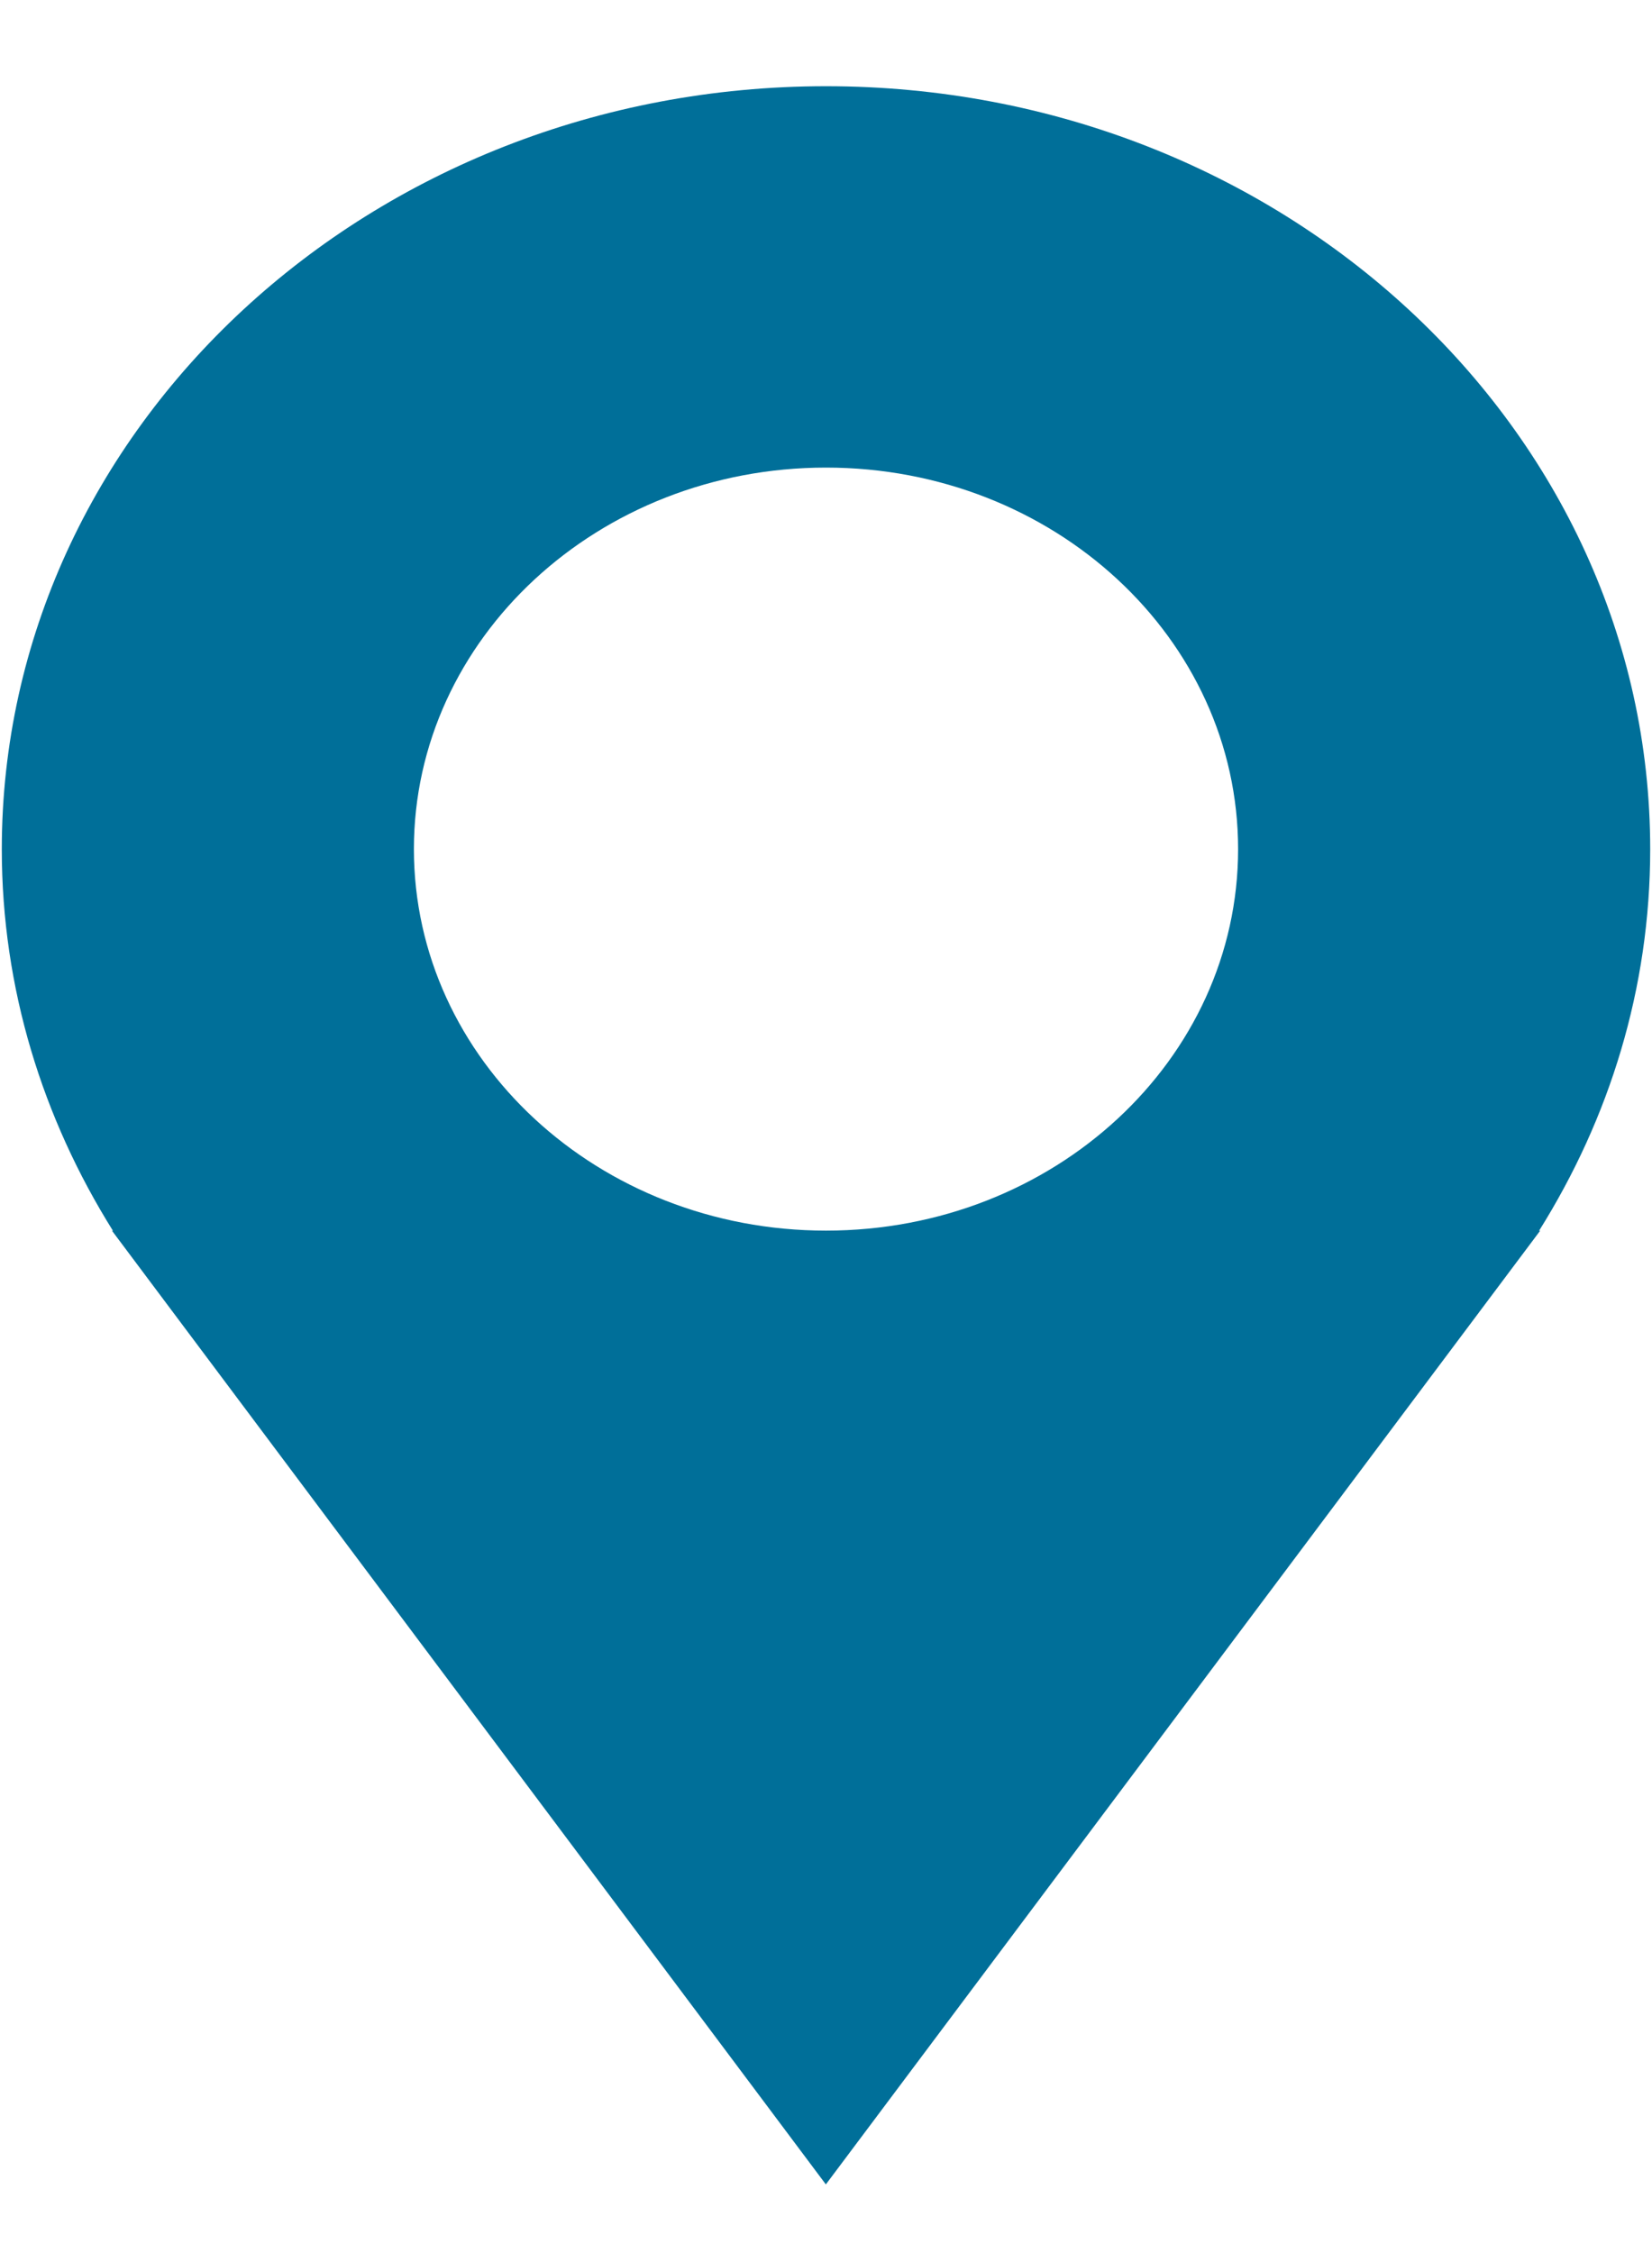 <svg width="11" height="15" viewBox="0 0 11 15" fill="none" xmlns="http://www.w3.org/2000/svg">
<path d="M10.988 5.654C10.988 2.849 8.532 0.574 5.5 0.574C2.469 0.574 0.012 2.849 0.012 5.654C0.012 6.58 0.284 7.446 0.752 8.194H0.746L5.499 14.543L10.255 8.194H10.248C10.717 7.446 10.988 6.58 10.988 5.654ZM5.5 8.193C3.985 8.193 2.756 7.056 2.756 5.653C2.756 4.251 3.985 3.113 5.5 3.113C7.017 3.113 8.244 4.251 8.244 5.653C8.244 7.056 7.017 8.193 5.5 8.193Z" fill="#006F99"/>
</svg>
